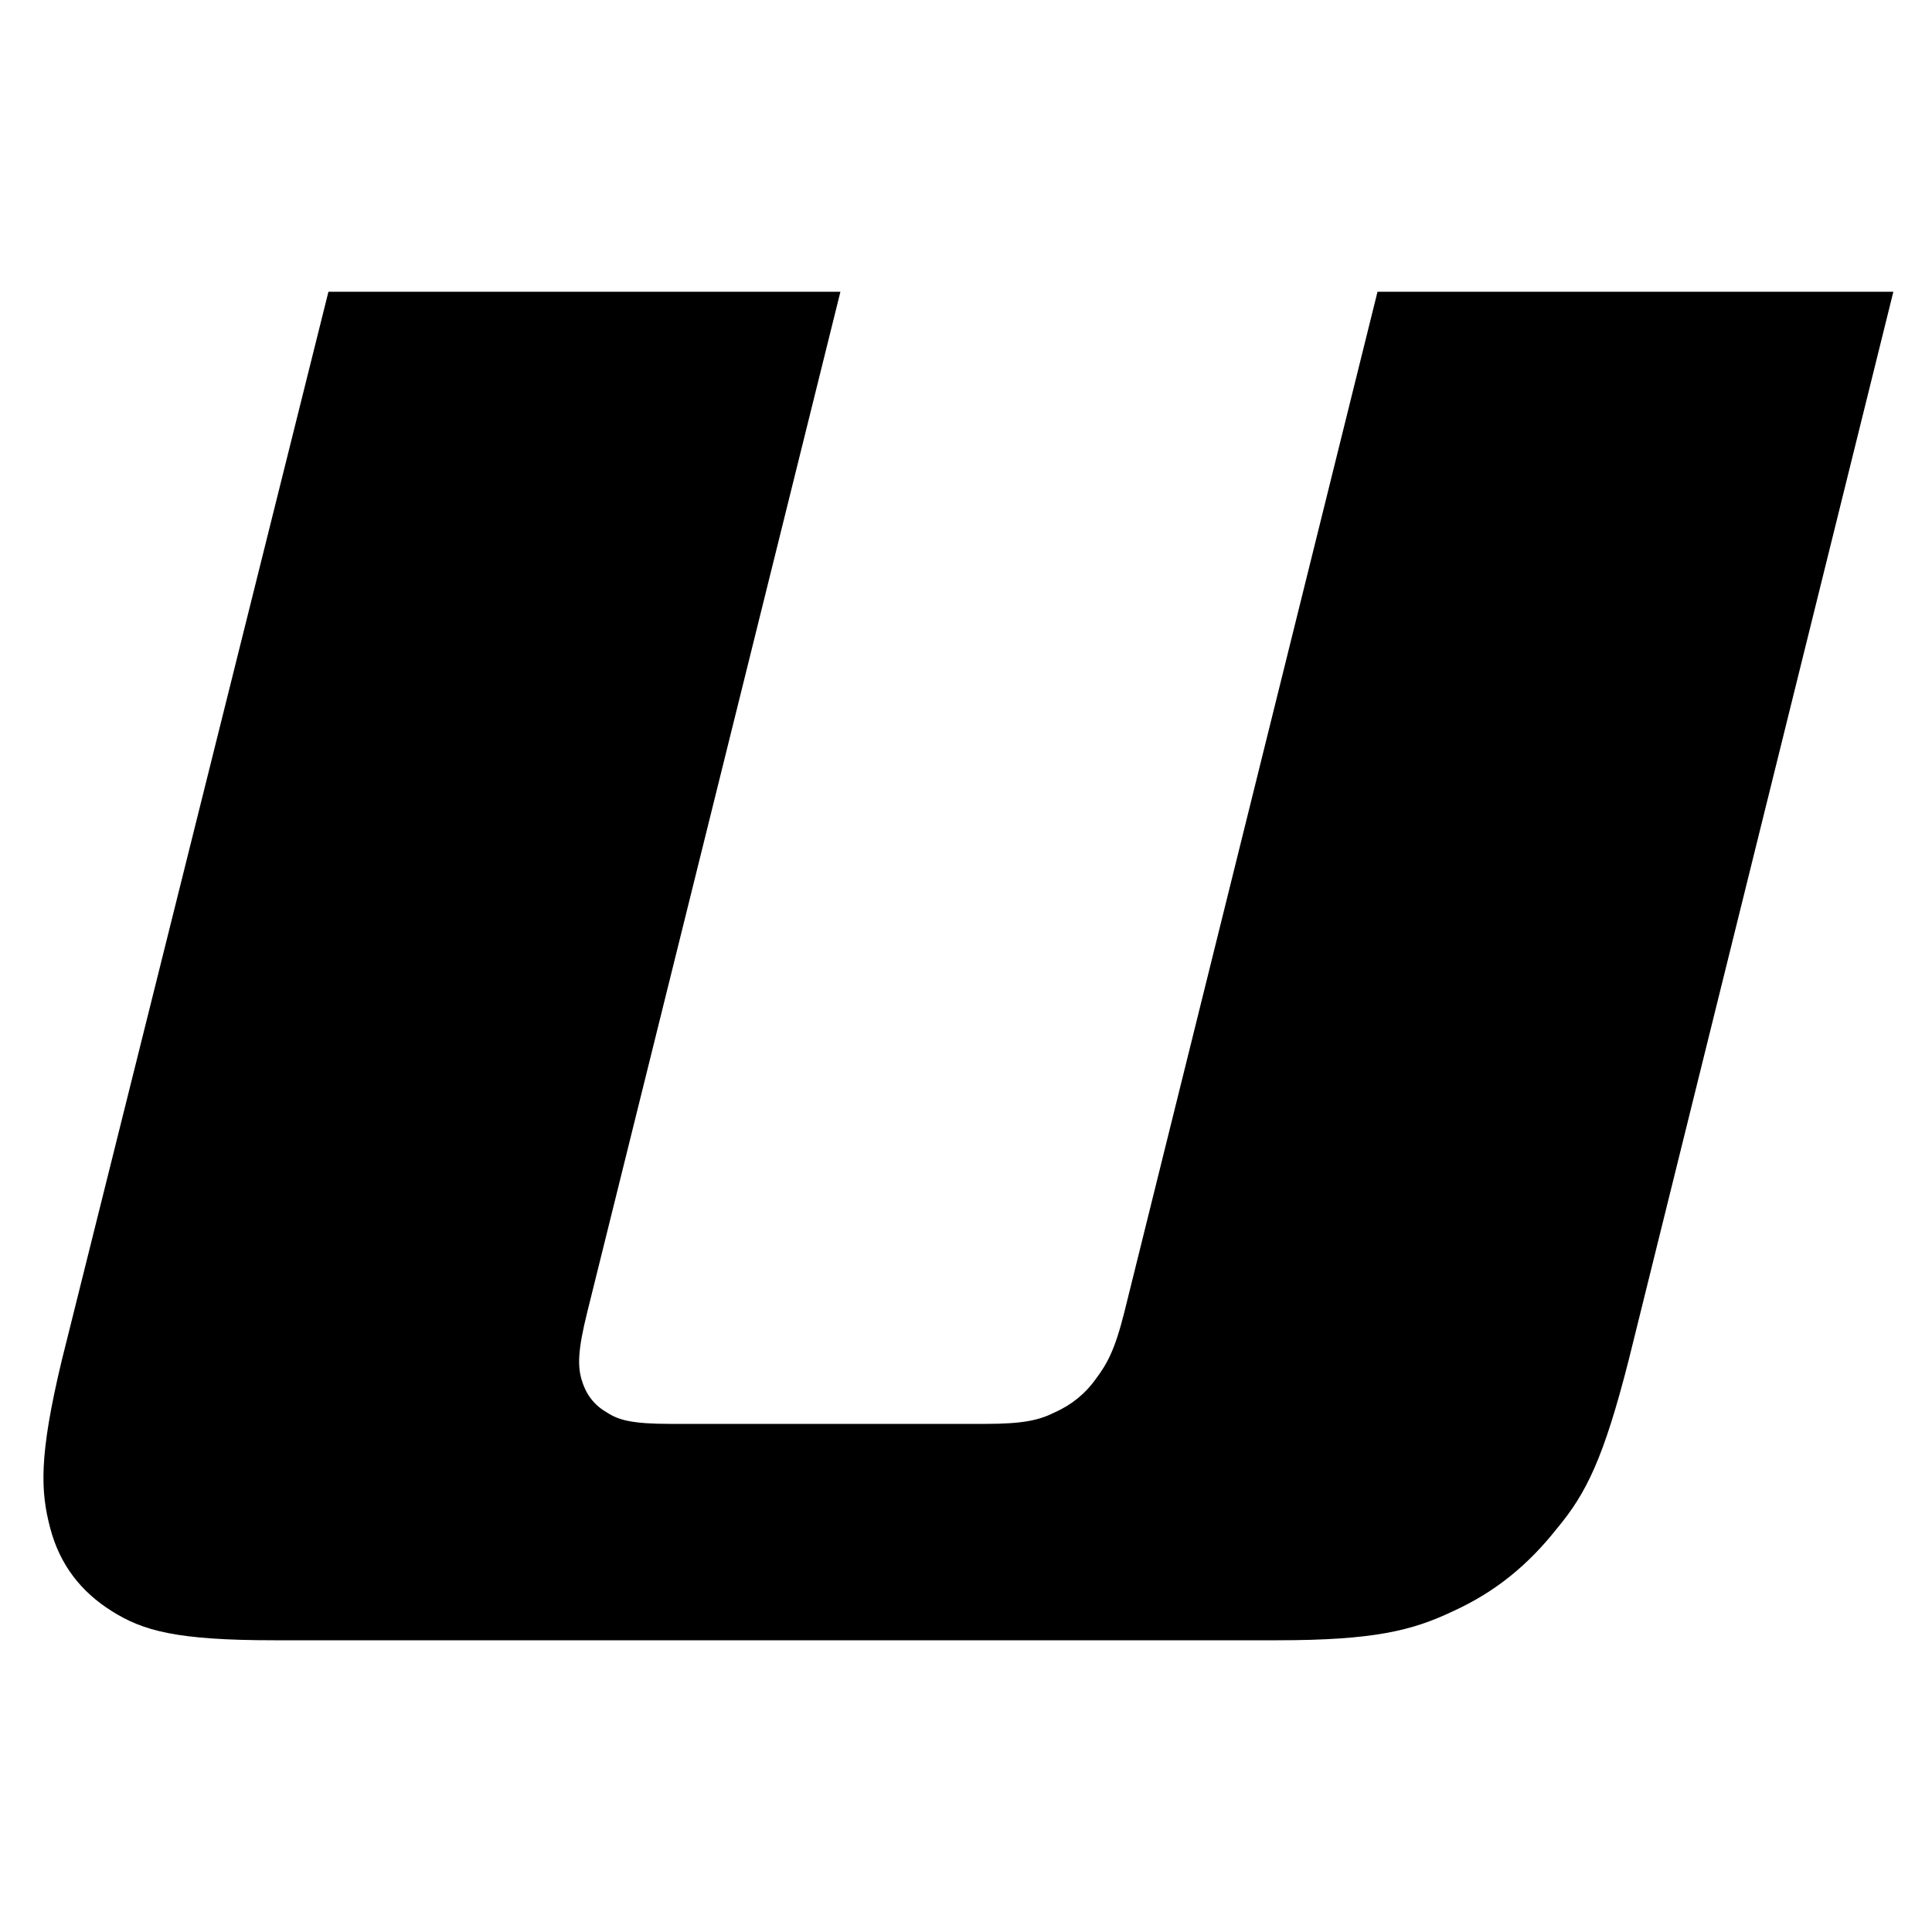 <svg viewBox="0 0 100 100" xmlns="http://www.w3.org/2000/svg" id="Layer_2">
  <defs>
    <style>
      .cls-1 {
        stroke-width: 0px;
      }
    </style>
  </defs>
  <path d="M98,15.1l-13.7,55.3c-1.3,5.1-2.2,6.9-3.7,8.7-1.5,1.9-3.2,3.3-5.4,4.3-2.1,1-4.1,1.5-9.1,1.5H14.2c-5.1,0-6.8-.5-8.4-1.5-1.6-1-2.7-2.4-3.2-4.3-.5-1.9-.6-3.7.6-8.7L17,15.1h26.5l-13.1,52.8c-.5,2-.5,2.8-.3,3.5.2.7.6,1.3,1.3,1.7.6.4,1.3.6,3.3.6h16.3c2,0,2.8-.2,3.6-.6.9-.4,1.6-1,2.1-1.7.6-.8,1-1.5,1.5-3.5l13.1-52.8h26.5Z" class="cls-1"></path>
</svg>
